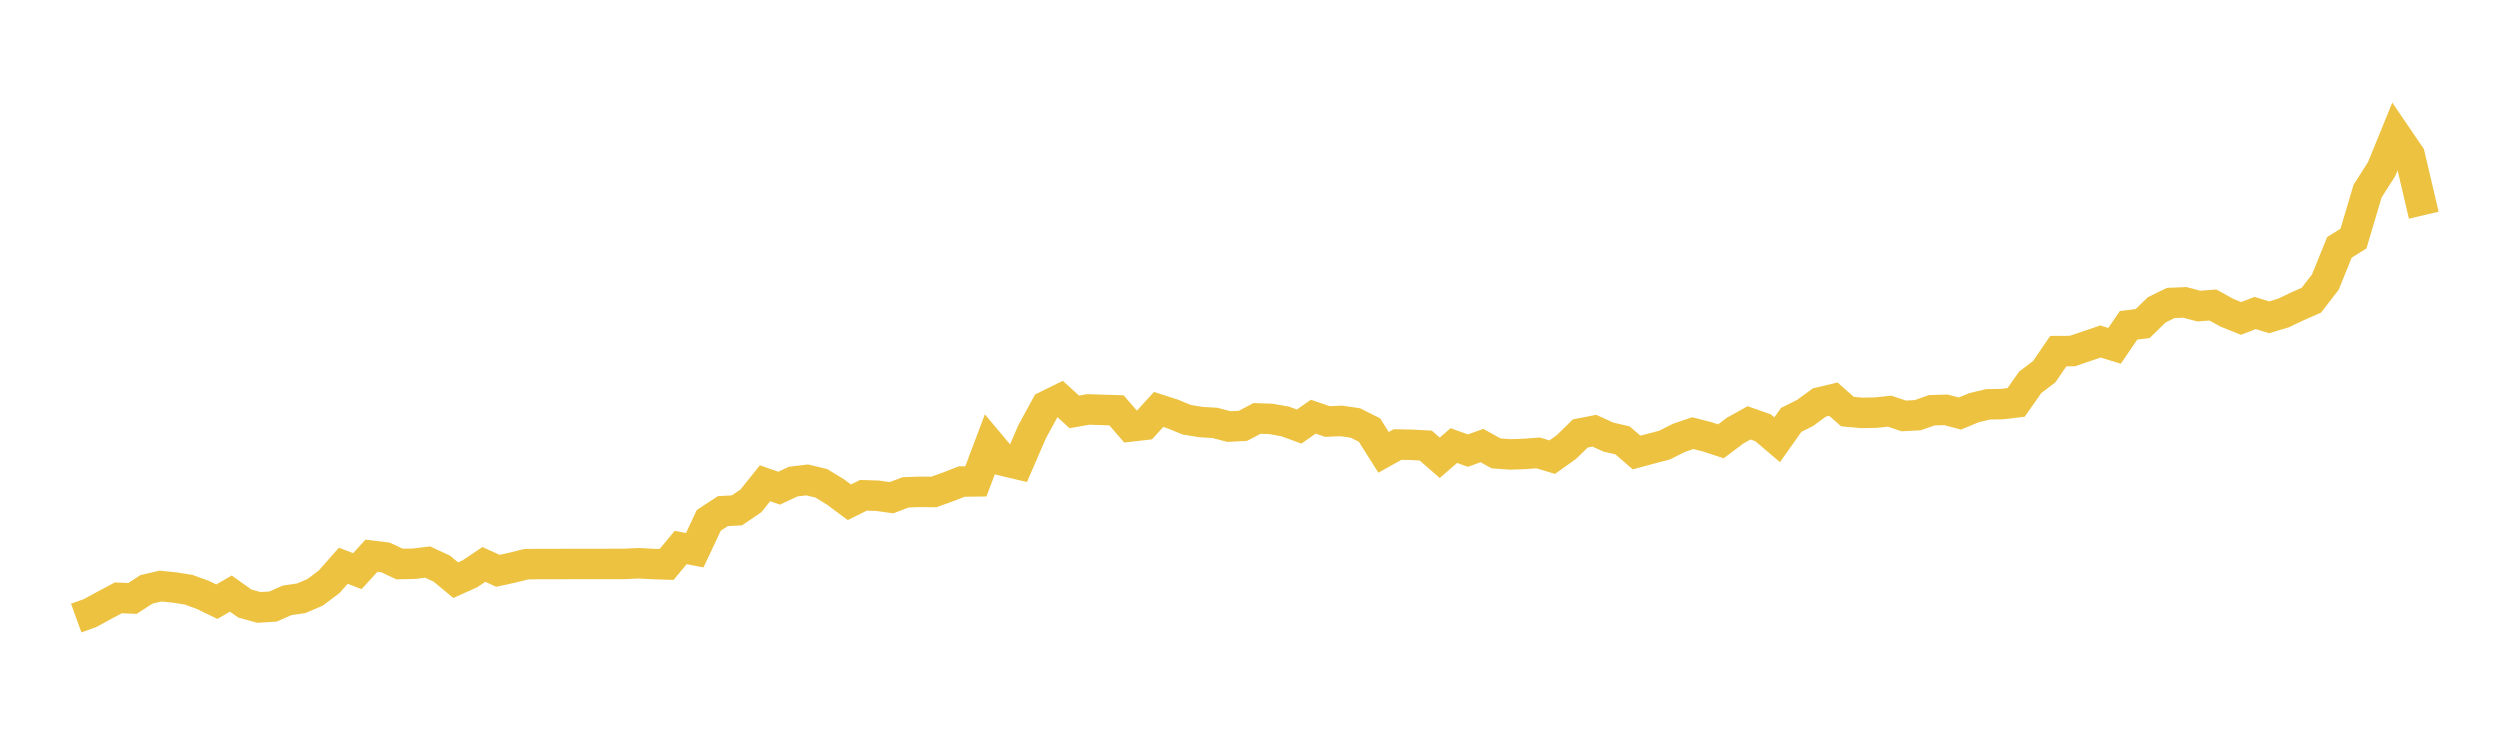 <svg width="164" height="48" xmlns="http://www.w3.org/2000/svg" xmlns:xlink="http://www.w3.org/1999/xlink"><path fill="none" stroke="rgb(237,194,64)" stroke-width="2" d="M5,40.545L5.922,40.211L6.844,39.707L7.766,39.218L8.689,39.258L9.611,38.661L10.533,38.445L11.455,38.54L12.377,38.686L13.299,39.022L14.222,39.47L15.144,38.941L16.066,39.594L16.988,39.848L17.91,39.79L18.832,39.382L19.754,39.249L20.677,38.853L21.599,38.157L22.521,37.112L23.443,37.468L24.365,36.456L25.287,36.567L26.21,36.999L27.132,36.983L28.054,36.871L28.976,37.299L29.898,38.06L30.82,37.645L31.743,37.026L32.665,37.445L33.587,37.245L34.509,37.013L35.431,36.999L36.353,37.001L37.275,36.997L38.198,36.997L39.12,36.997L40.042,36.994L40.964,36.994L41.886,36.949L42.808,36.997L43.731,37.028L44.653,35.916L45.575,36.093L46.497,34.134L47.419,33.53L48.341,33.48L49.263,32.854L50.186,31.701L51.108,32.025L52.03,31.593L52.952,31.482L53.874,31.703L54.796,32.264L55.719,32.949L56.641,32.492L57.563,32.521L58.485,32.649L59.407,32.298L60.329,32.264L61.251,32.275L62.174,31.946L63.096,31.588L64.018,31.577L64.94,29.133L65.862,30.237L66.784,30.455L67.707,28.322L68.629,26.633L69.551,26.18L70.473,27.02L71.395,26.858L72.317,26.889L73.24,26.917L74.162,27.977L75.084,27.872L76.006,26.86L76.928,27.155L77.85,27.534L78.772,27.687L79.695,27.741L80.617,27.982L81.539,27.935L82.461,27.448L83.383,27.482L84.305,27.646L85.228,27.982L86.15,27.333L87.072,27.651L87.994,27.613L88.916,27.748L89.838,28.212L90.76,29.674L91.683,29.16L92.605,29.18L93.527,29.228L94.449,30.032L95.371,29.228L96.293,29.561L97.216,29.228L98.138,29.741L99.06,29.809L99.982,29.78L100.904,29.71L101.826,29.989L102.749,29.331L103.671,28.435L104.593,28.255L105.515,28.676L106.437,28.888L107.359,29.685L108.281,29.437L109.204,29.196L110.126,28.728L111.048,28.414L111.97,28.649L112.892,28.951L113.814,28.255L114.737,27.739L115.659,28.063L116.581,28.847L117.503,27.545L118.425,27.083L119.347,26.405L120.269,26.184L121.192,27L122.114,27.083L123.036,27.07L123.958,26.973L124.88,27.284L125.802,27.236L126.725,26.912L127.647,26.885L128.569,27.128L129.491,26.745L130.413,26.525L131.335,26.509L132.257,26.398L133.18,25.081L134.102,24.382L135.024,23.033L135.946,23.029L136.868,22.715L137.79,22.402L138.713,22.688L139.635,21.339L140.557,21.227L141.479,20.326L142.401,19.875L143.323,19.837L144.246,20.078L145.168,20.01L146.09,20.517L147.012,20.889L147.934,20.533L148.856,20.814L149.778,20.539L150.701,20.1L151.623,19.695L152.545,18.501L153.467,16.226L154.389,15.649L155.311,12.541L156.234,11.092L157.156,8.835L158.078,10.189L159,14.117"></path></svg>